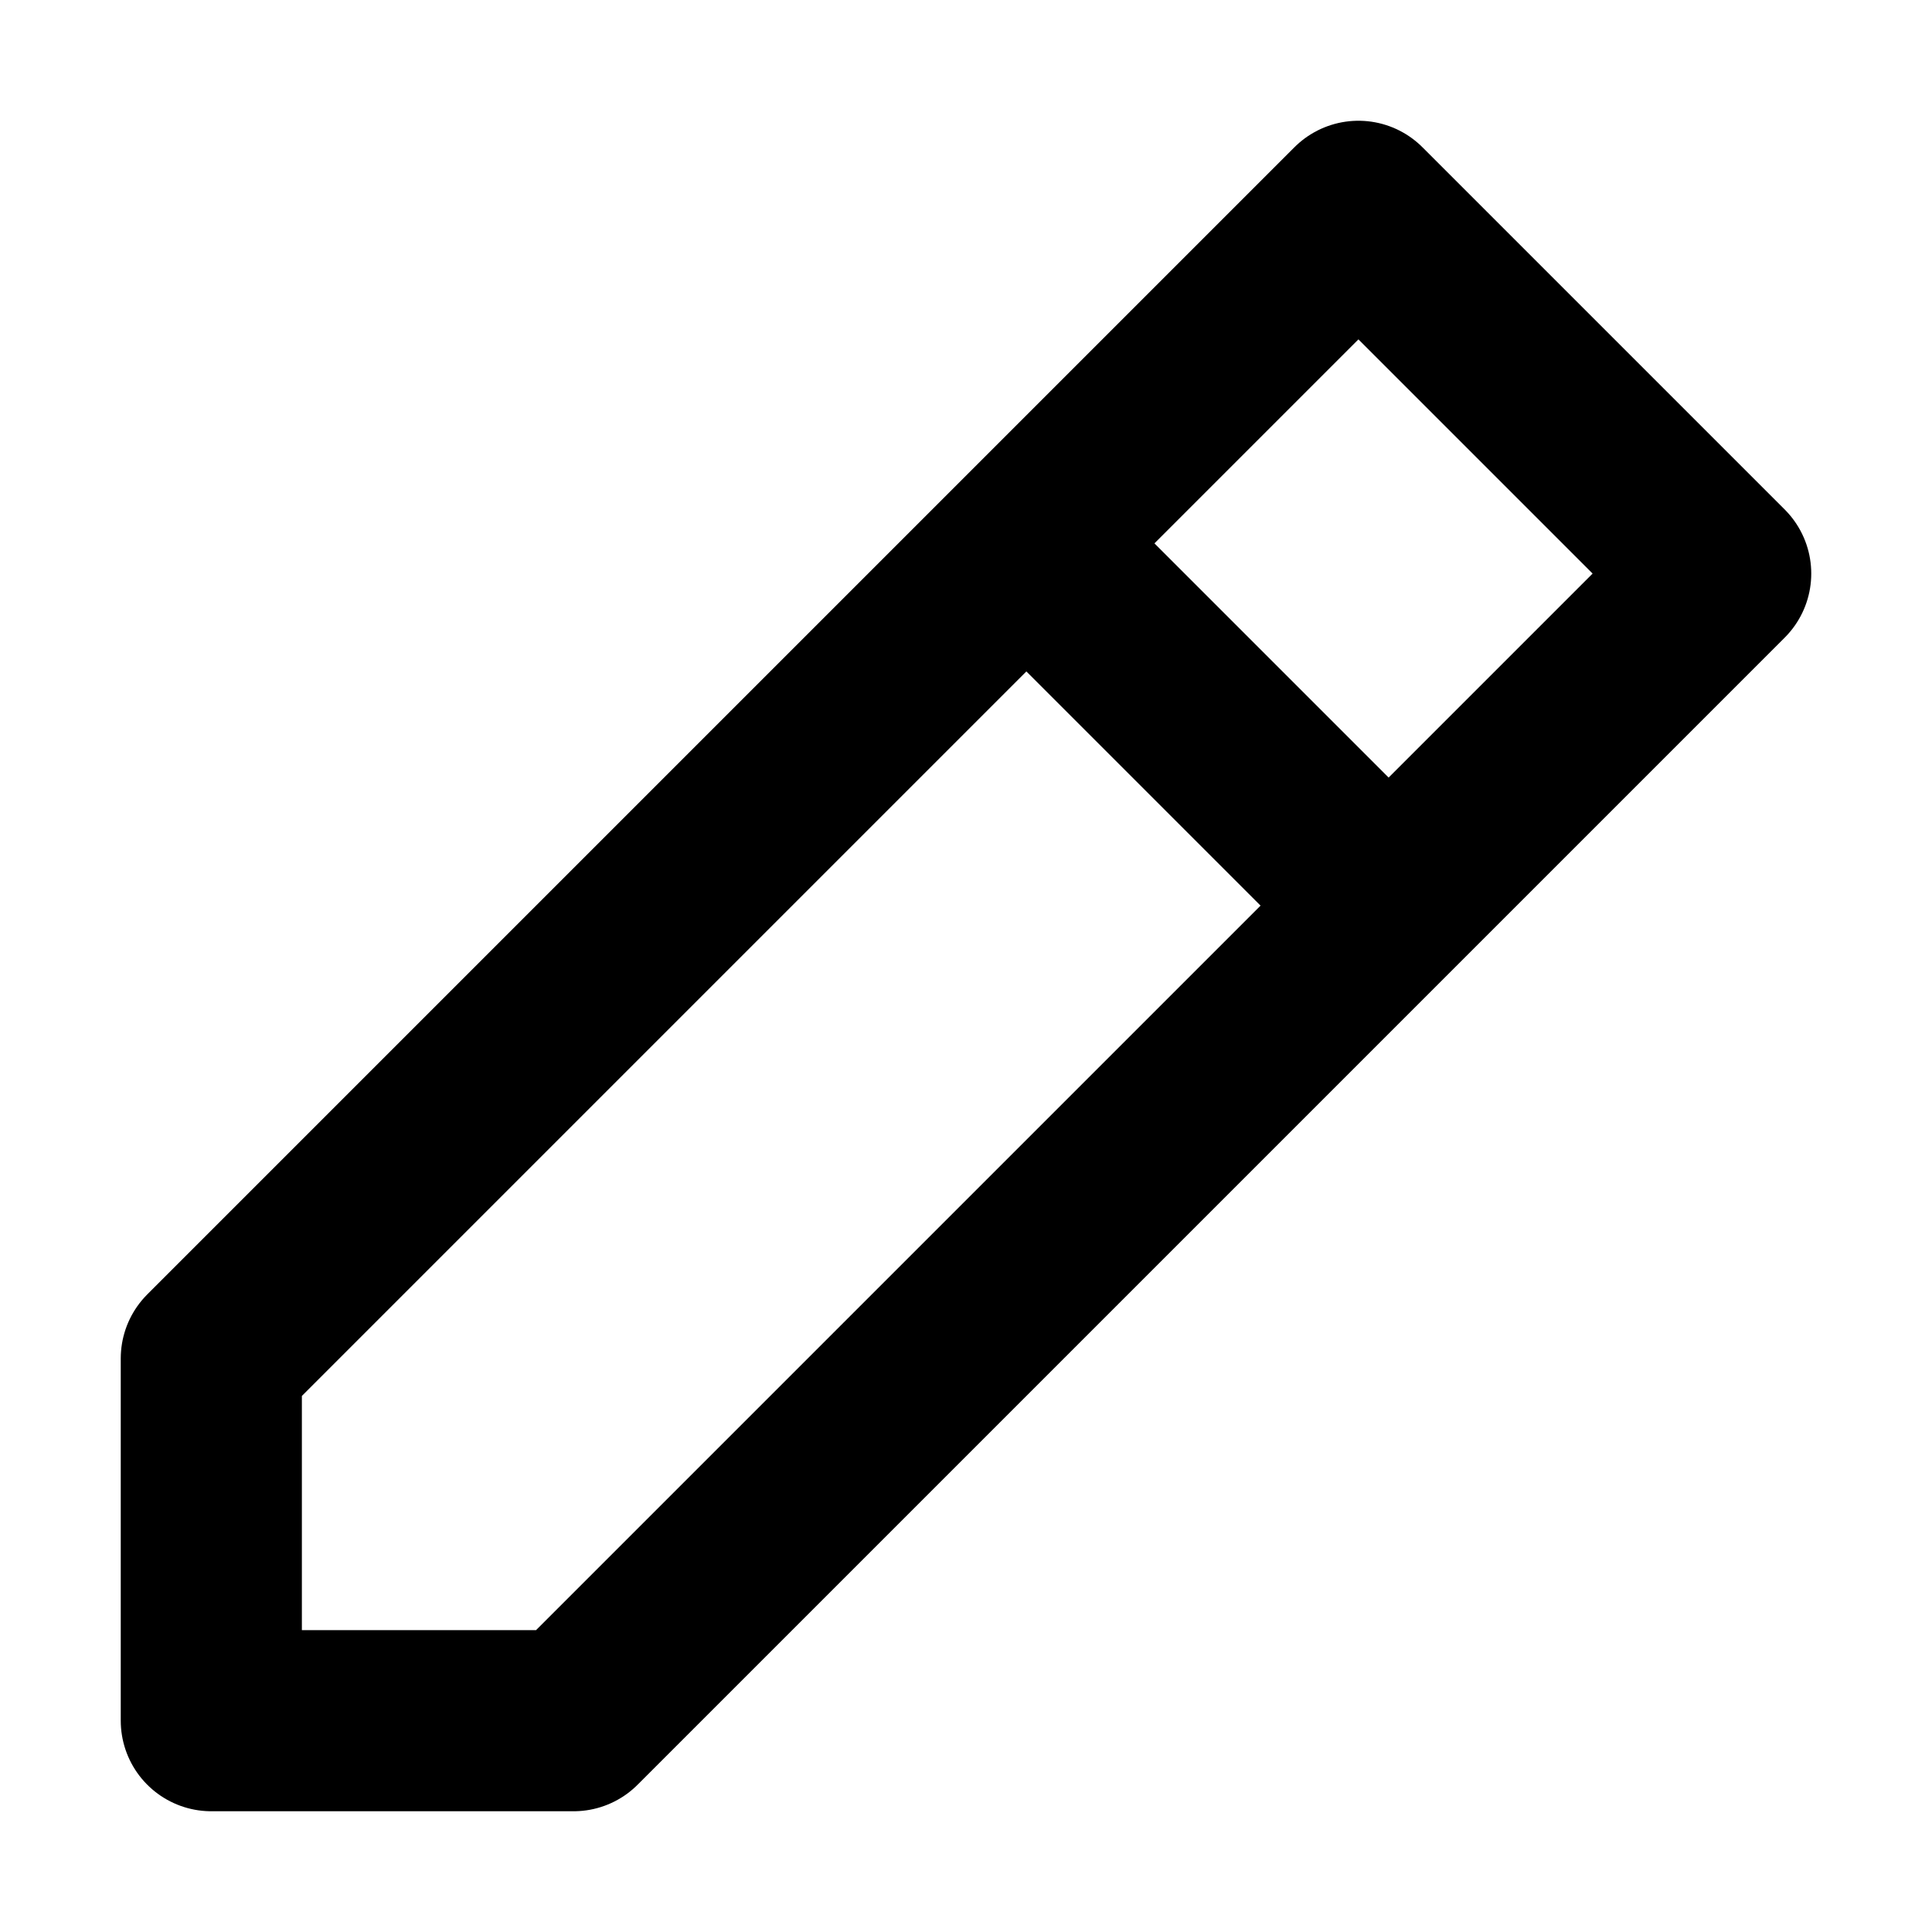 <?xml version="1.0" encoding="utf-8"?>
<svg width="800px" height="800px" viewBox="0 0 16 16" xmlns="http://www.w3.org/2000/svg" version="1.1" fill="none" stroke="#000000" stroke-linecap="round" stroke-linejoin="round" stroke-width="1.5">
<polygon points="1.75 11.25,1.75 14.25,4.75 14.25,14.25 4.75,11.25 1.75"/>
<line x1="8.75" y1="4.75" x2="11.25" y2="7.25"/>
</svg>